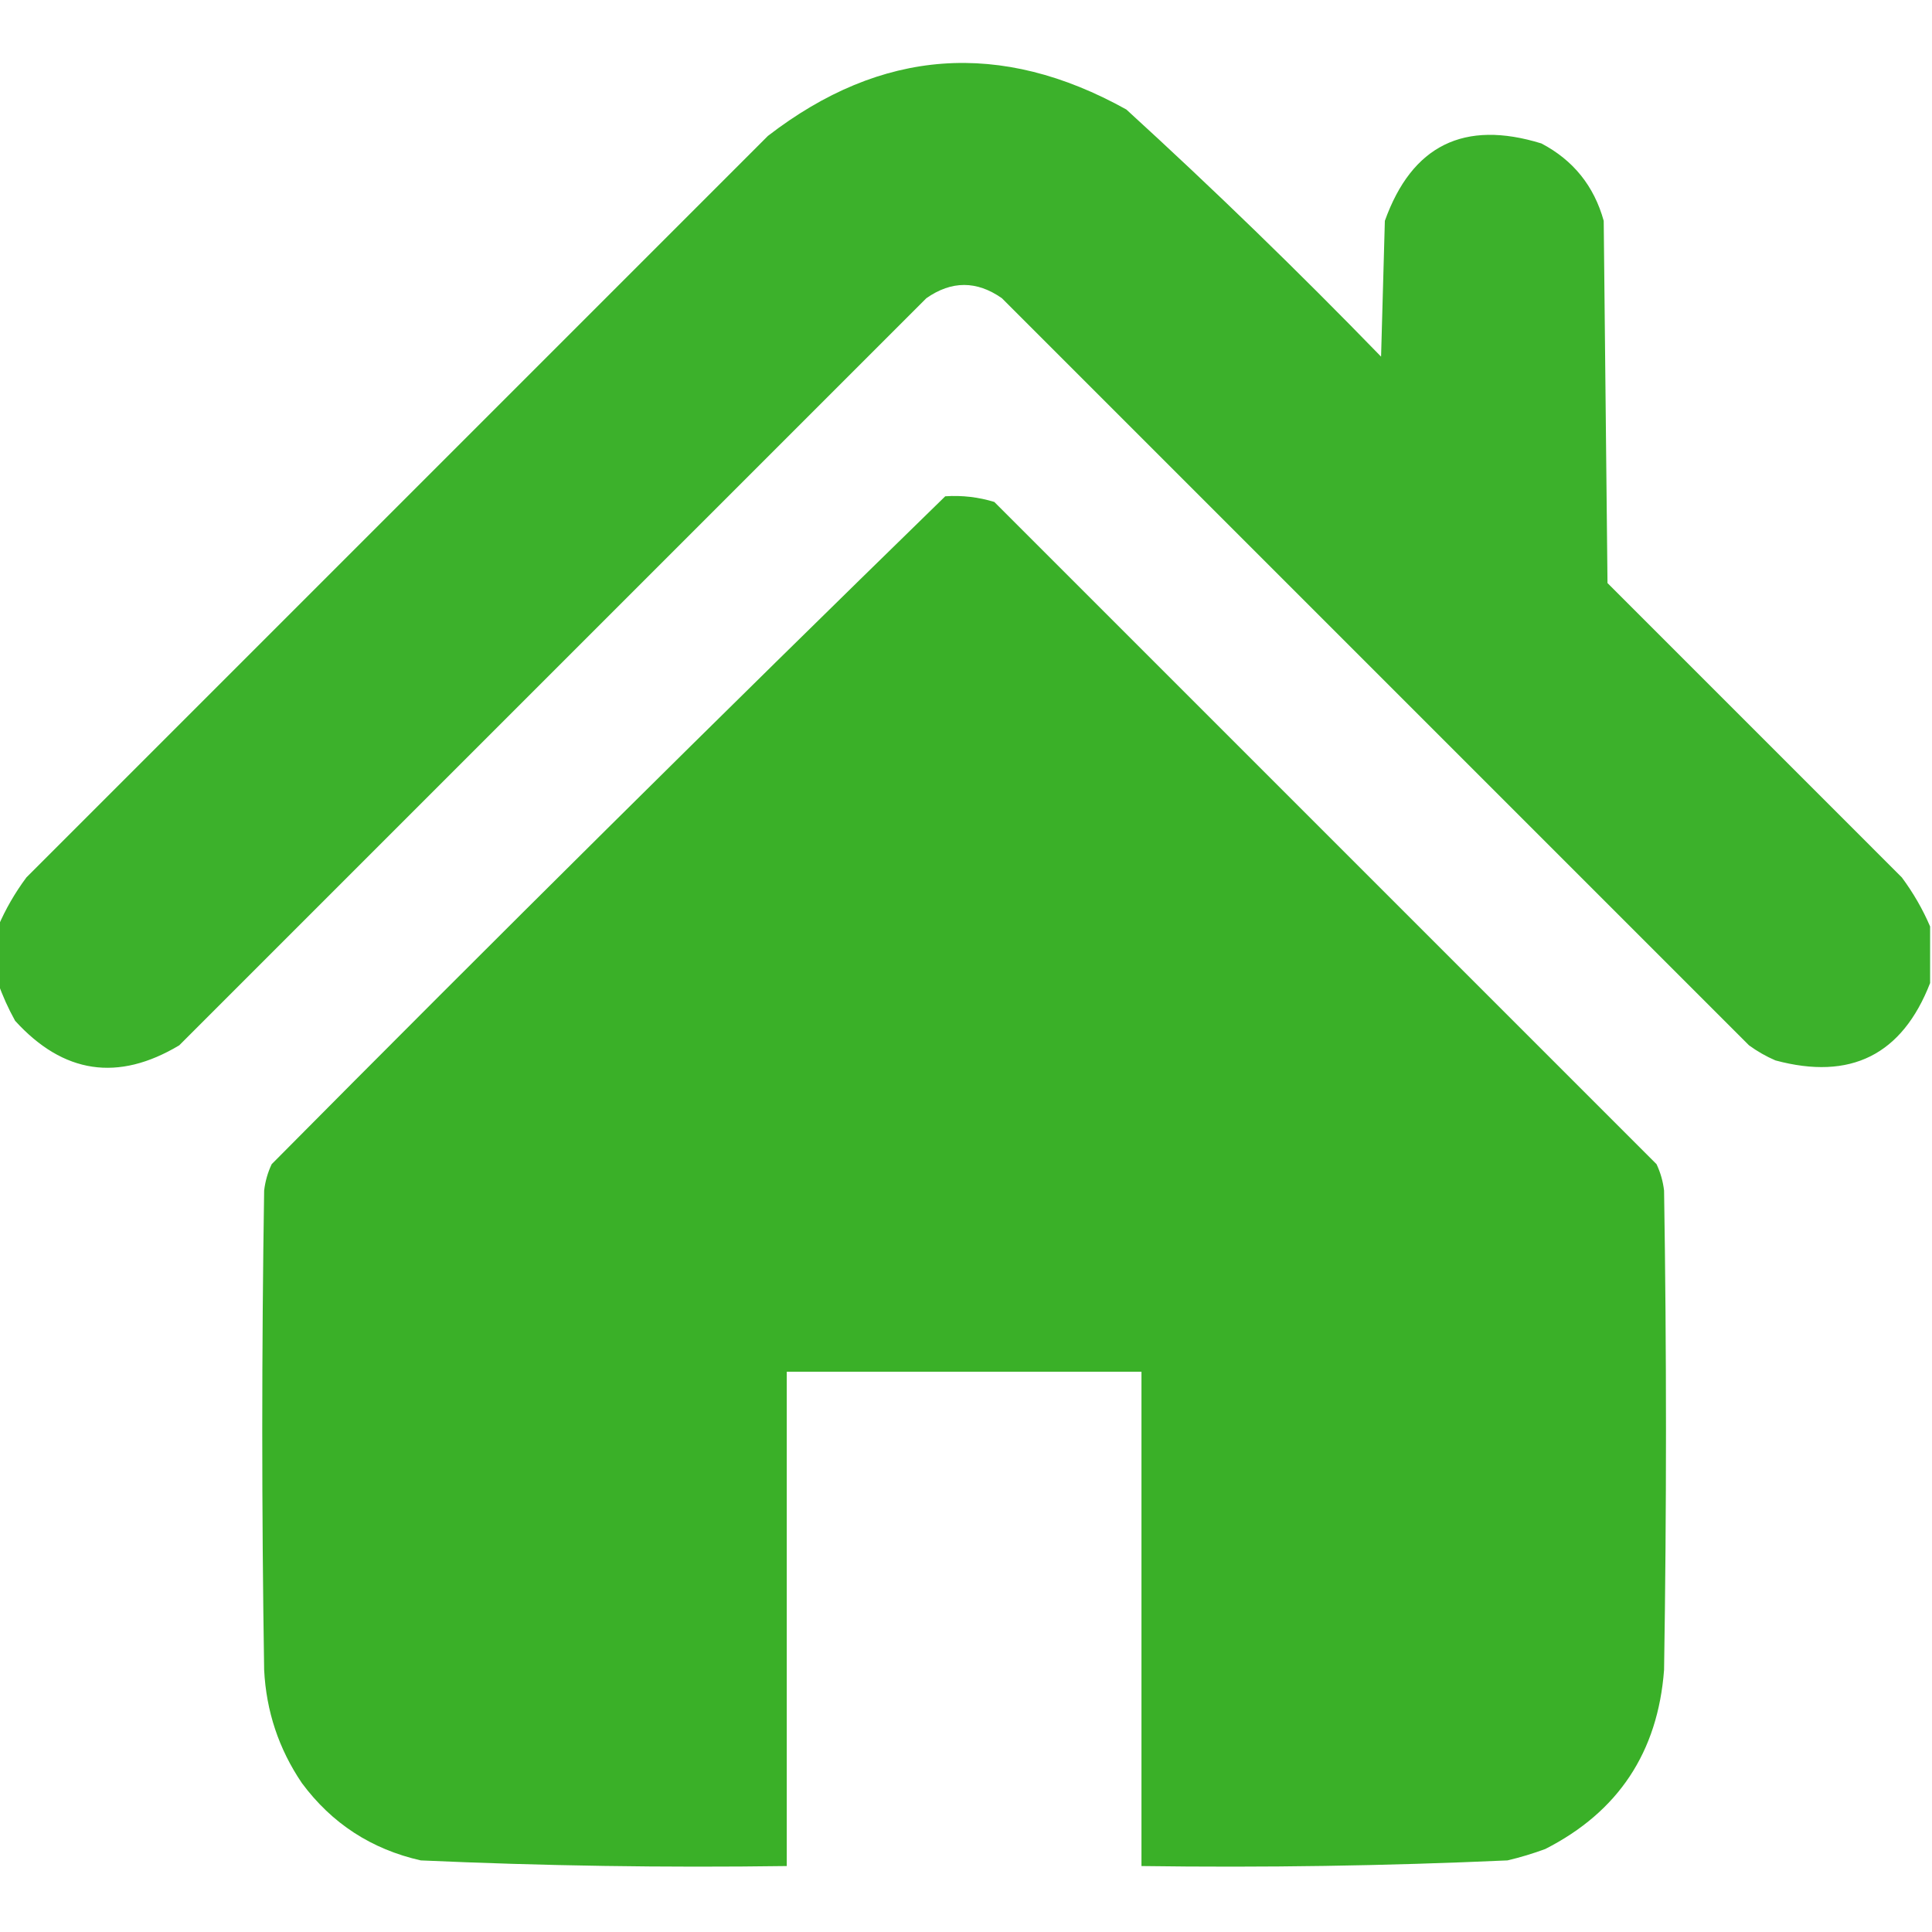 <svg xmlns="http://www.w3.org/2000/svg" width="50" height="50" viewBox="0 0 50 50" fill="none"><g clip-path="url(#clip0_1733_16)"><path opacity="0.978" fill-rule="evenodd" clip-rule="evenodd" d="M49.951 23.977C49.951 24.465 49.951 24.953 49.951 25.441C49.228 27.3 47.894 27.968 45.947 27.443C45.703 27.338 45.476 27.207 45.264 27.053C38.818 20.607 32.373 14.162 25.928 7.717C25.277 7.261 24.626 7.261 23.975 7.717C17.529 14.162 11.084 20.607 4.639 27.053C3.054 28.001 1.638 27.79 0.391 26.418C0.212 26.094 0.065 25.769 -0.049 25.441C-0.049 24.953 -0.049 24.465 -0.049 23.977C0.142 23.531 0.386 23.108 0.684 22.707C7.08 16.311 13.477 9.914 19.873 3.518C22.808 1.253 25.9 1.025 29.15 2.834C31.407 4.895 33.604 7.027 35.742 9.23C35.775 8.059 35.807 6.887 35.84 5.715C36.54 3.762 37.891 3.094 39.893 3.713C40.717 4.147 41.254 4.814 41.504 5.715C41.536 8.84 41.569 11.965 41.602 15.09C44.141 17.629 46.68 20.168 49.219 22.707C49.516 23.108 49.76 23.531 49.951 23.977Z" fill="#39B027"></path><path opacity="0.99" fill-rule="evenodd" clip-rule="evenodd" d="M24.463 12.844C24.896 12.815 25.319 12.864 25.732 12.99C31.445 18.703 37.158 24.416 42.871 30.129C42.973 30.345 43.038 30.573 43.066 30.812C43.132 34.947 43.132 39.081 43.066 43.215C42.906 45.345 41.88 46.892 39.99 47.853C39.67 47.971 39.345 48.069 39.014 48.147C35.86 48.289 32.702 48.337 29.541 48.293C29.541 44.029 29.541 39.764 29.541 35.5C26.481 35.5 23.421 35.5 20.361 35.5C20.361 39.764 20.361 44.029 20.361 48.293C17.2 48.337 14.043 48.289 10.889 48.147C9.612 47.858 8.587 47.191 7.812 46.145C7.214 45.261 6.889 44.284 6.836 43.215C6.771 39.081 6.771 34.947 6.836 30.812C6.864 30.573 6.929 30.345 7.031 30.129C12.804 24.307 18.615 18.545 24.463 12.844Z" fill="#39B027"></path></g><defs><clipPath id="clip0_1733_16"><rect width="50" height="50" fill="white"></rect></clipPath></defs></svg>